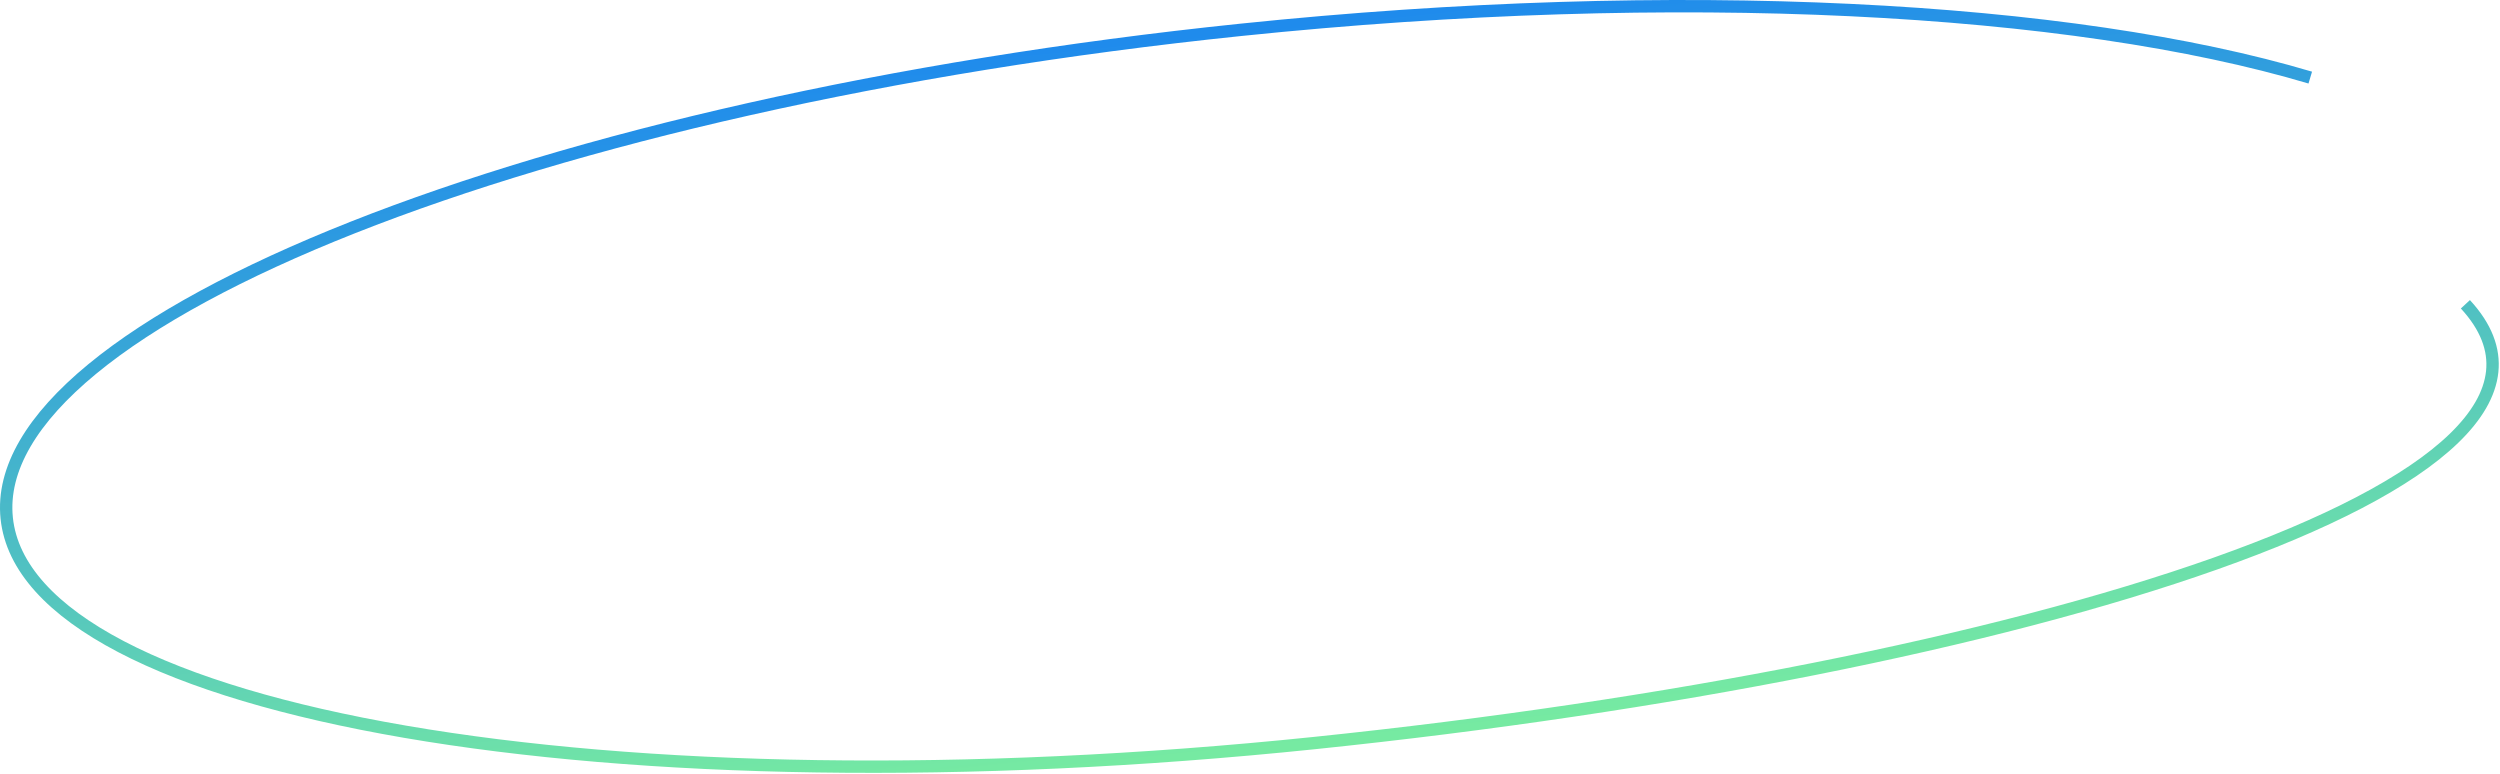 <?xml version="1.0" encoding="UTF-8"?> <svg xmlns="http://www.w3.org/2000/svg" width="1011" height="313" viewBox="0 0 1011 313" fill="none"><path d="M997.004 123.049C1063.88 195.557 815.538 271.056 531.666 300.48C247.793 329.904 10.976 289.195 2.721 209.552C-5.534 129.91 217.898 41.493 501.771 12.069C679.005 -6.302 837.897 2.666 934.272 31.379" stroke="url(#paint0_linear_1114_352)" stroke-width="5"></path><defs><linearGradient id="paint0_linear_1114_352" x1="488.335" y1="13.462" x2="518.23" y2="301.873" gradientUnits="userSpaceOnUse"><stop stop-color="#1F8BEC"></stop><stop offset="1" stop-color="#76EAA2"></stop></linearGradient></defs></svg> 